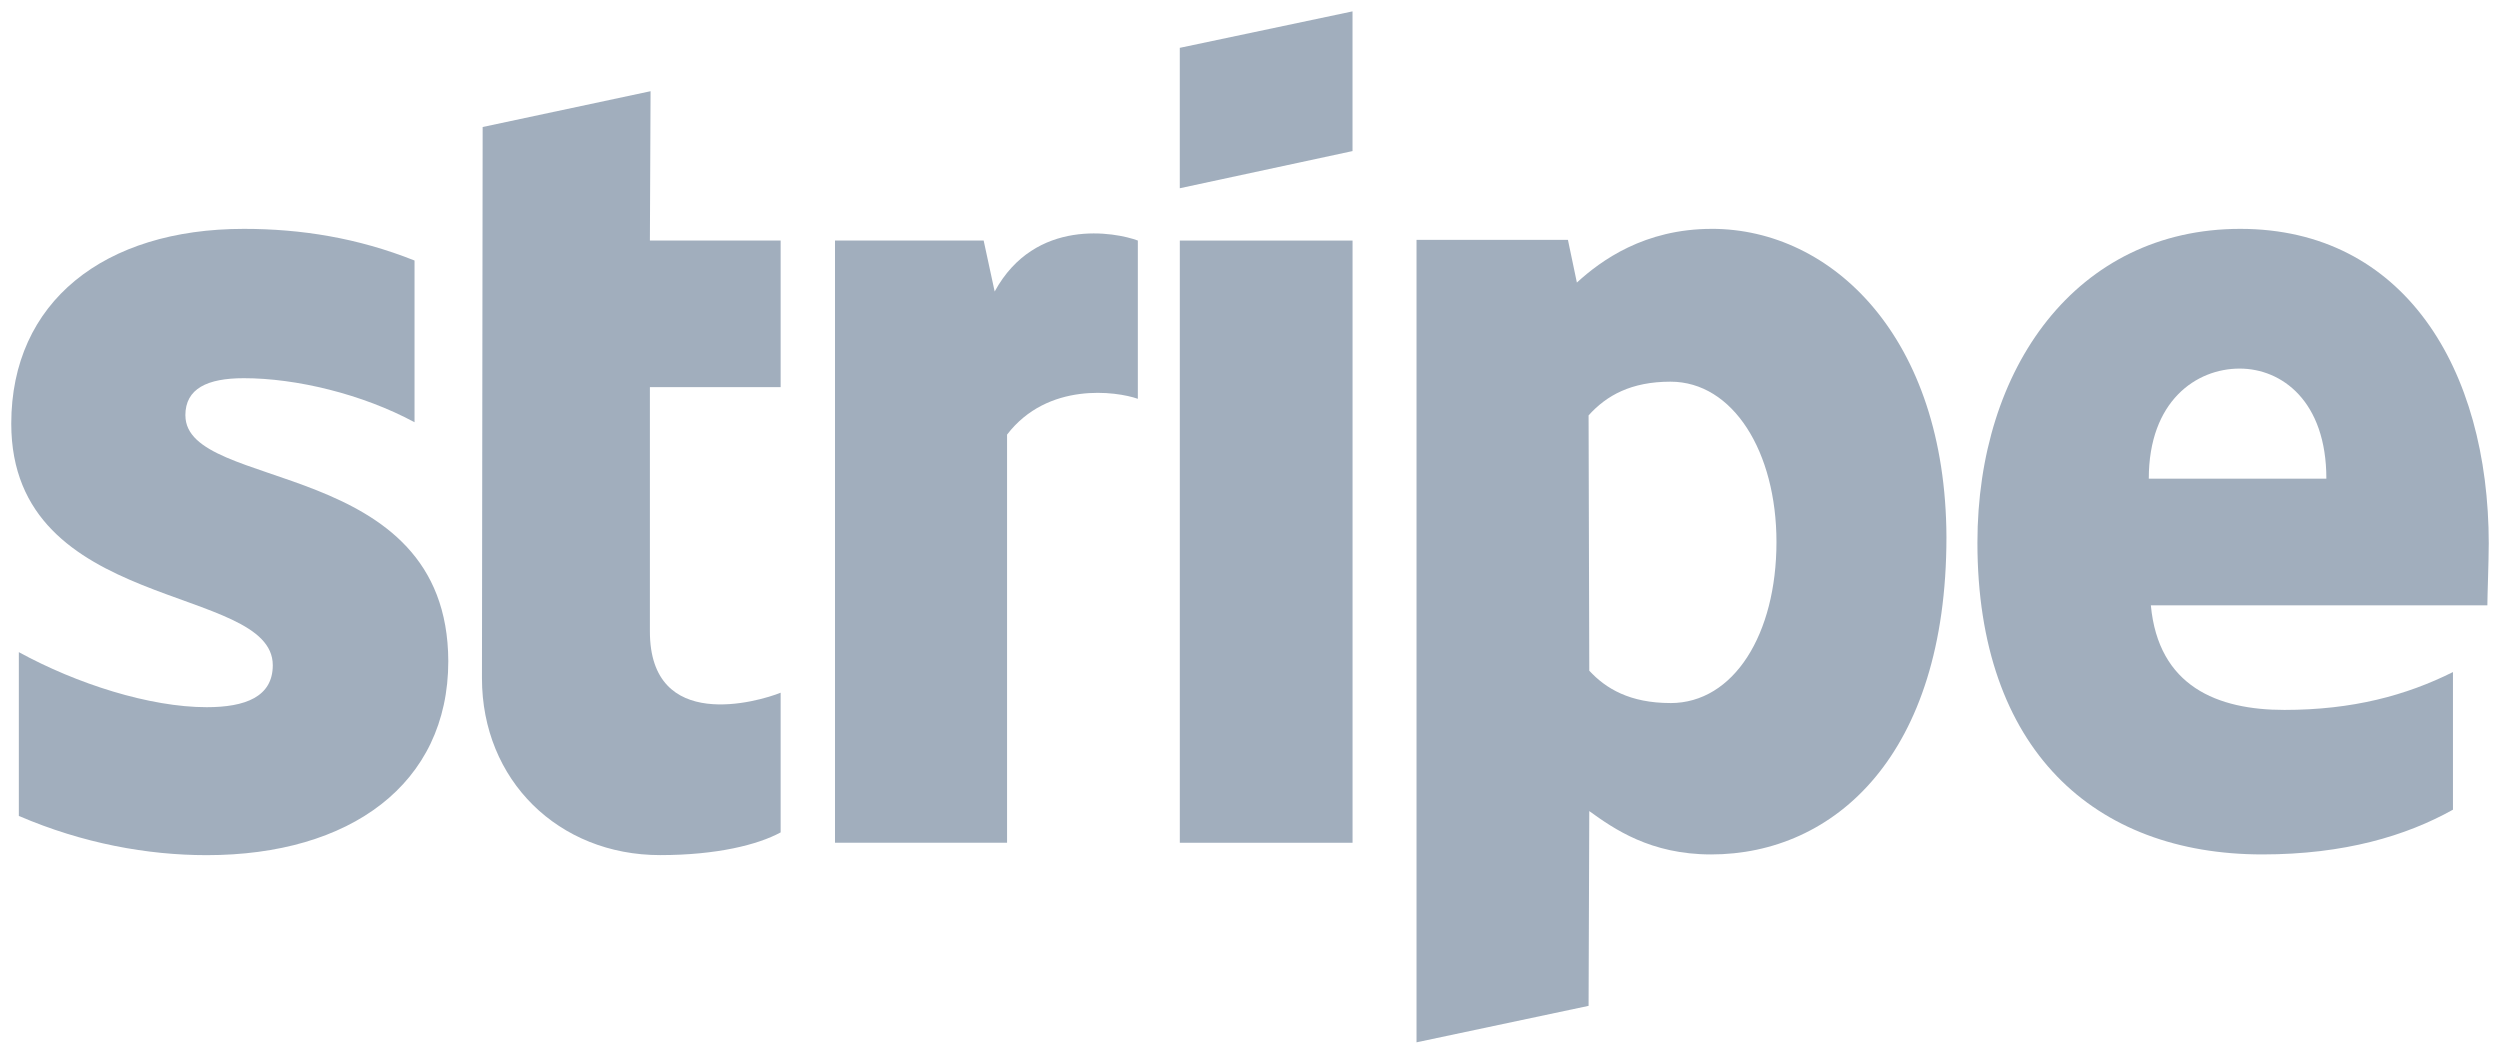 <svg xmlns="http://www.w3.org/2000/svg" fill="none" height="41" viewBox="0 0 97 41" width="97"><g fill="#a1aebd"><g clip-rule="evenodd" fill-rule="evenodd"><path d="m96.564 21.11c0-6.836-3.311-12.23-9.64-12.23-6.355 0-10.2 5.394-10.2 12.176 0 8.037 4.539 12.096 11.055 12.096 3.178 0 5.581-.721 7.396-1.736v-5.34c-1.816.908-3.898 1.469-6.542 1.469-2.59 0-4.886-.908-5.18-4.059h13.057c0-.347.053-1.736.053-2.377zm-13.191-2.537c0-3.017 1.843-4.272 3.525-4.272 1.629 0 3.365 1.255 3.365 4.272z"></path><path d="m66.417 8.88c-2.617 0-4.299 1.228-5.234 2.083l-.347-1.656h-5.875v31.135l6.676-1.415.027-7.557c.961.694 2.377 1.682 4.726 1.682 4.78 0 9.132-3.845 9.132-12.31-.027-7.744-4.433-11.963-9.105-11.963zm-1.602 18.398c-1.575 0-2.51-.561-3.151-1.255l-.027-9.906c.694-.774 1.655-1.308 3.178-1.308 2.43 0 4.112 2.724 4.112 6.222 0 3.578-1.655 6.248-4.112 6.248z"></path><path d="m45.776 7.304 6.702-1.442v-5.421l-6.702 1.415z"></path></g><path d="m52.479 9.334h-6.702v23.365h6.702z"></path><path clip-rule="evenodd" d="m38.593 11.31-.427-1.976h-5.768v23.364h6.676v-15.835c1.575-2.056 4.246-1.682 5.074-1.389v-6.141c-.855-.32-3.979-.908-5.554 1.976z" fill-rule="evenodd"></path><path clip-rule="evenodd" d="m25.242 3.539-6.515 1.389-.027 21.388c0 3.952 2.964 6.862 6.916 6.862 2.19 0 3.792-.401 4.673-.881v-5.42c-.855.347-5.073 1.575-5.073-2.377v-9.479h5.073v-5.688h-5.073z" fill-rule="evenodd"></path><path clip-rule="evenodd" d="m7.192 16.116c0-1.041.854-1.442 2.27-1.442 2.029 0 4.593.614 6.622 1.709v-6.275c-2.216-.881-4.406-1.228-6.622-1.228-5.421 0-9.025 2.83-9.025 7.557 0 7.37 10.147 6.195 10.147 9.373 0 1.228-1.068 1.629-2.563 1.629-2.216 0-5.047-.908-7.29-2.136v6.355c2.483 1.068 4.993 1.522 7.29 1.522 5.554 0 9.373-2.75 9.373-7.53-.027-7.957-10.2-6.542-10.2-9.533z" fill-rule="evenodd"></path></g></svg>